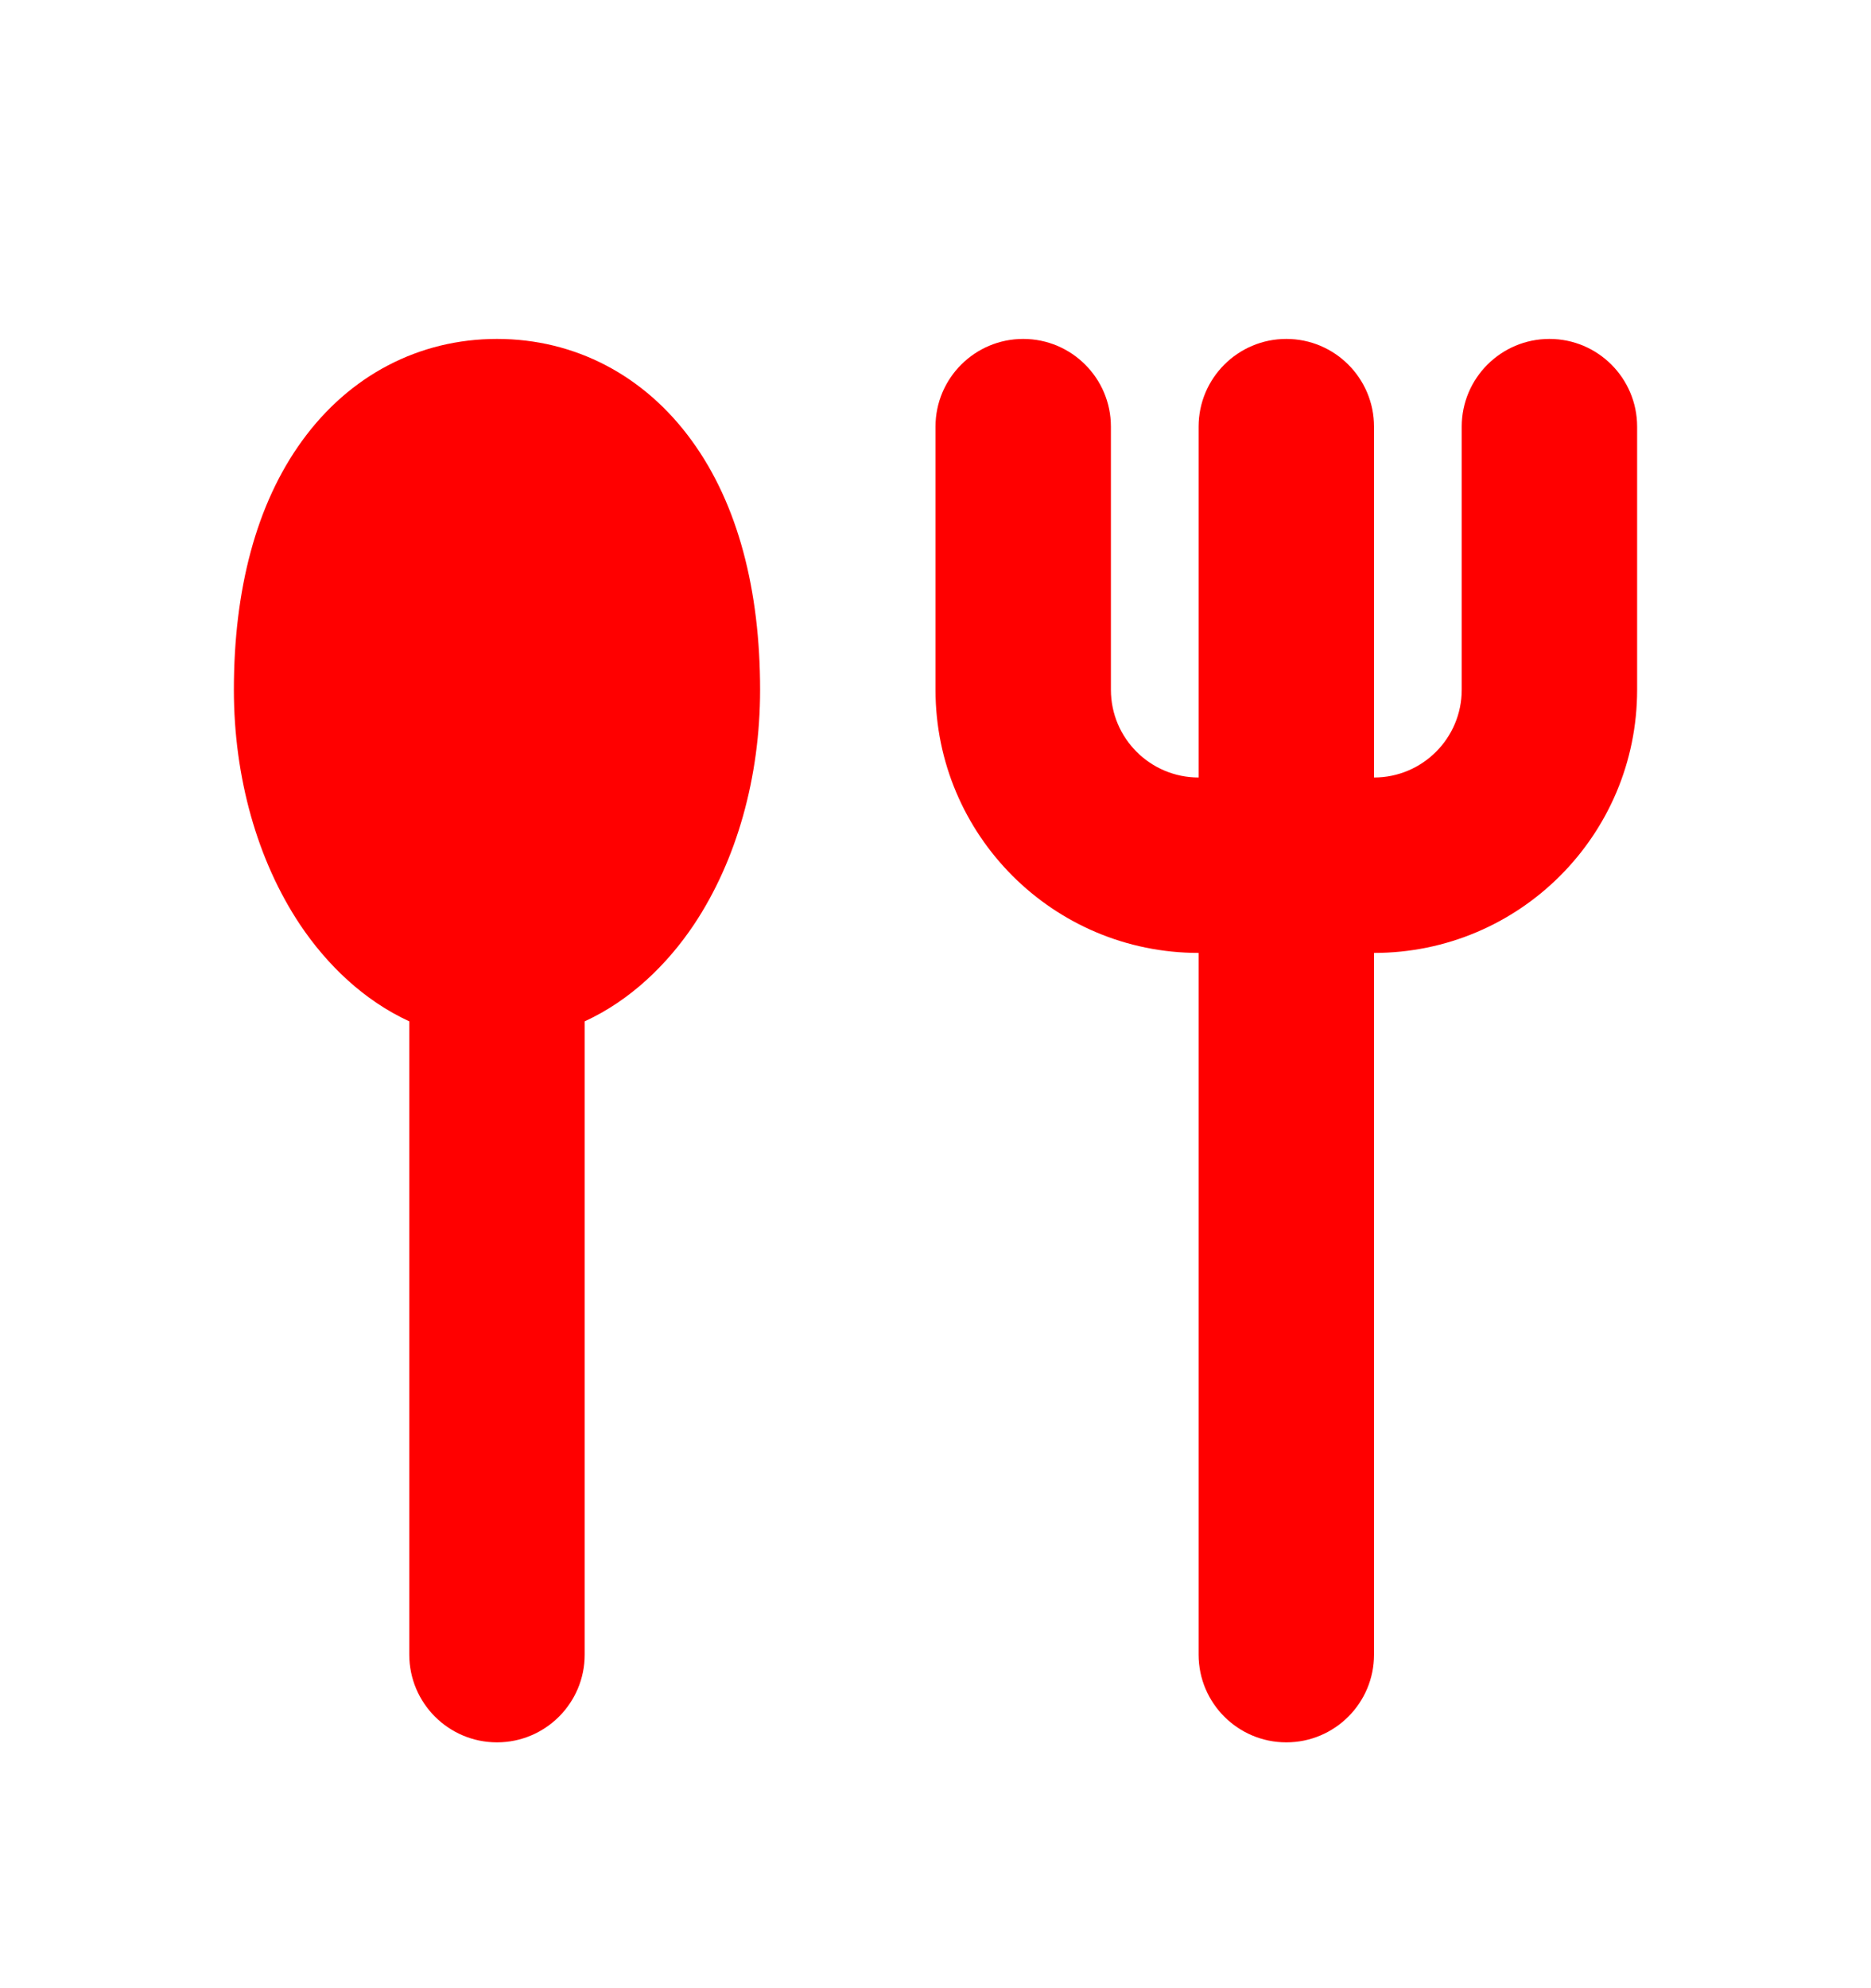 <svg width="16" height="17" viewBox="0 0 16 17" fill="none" xmlns="http://www.w3.org/2000/svg"><path d="M5 8.733C5.39 8.554 5.706 8.247 5.935 7.905C6.299 7.358 6.5 6.647 6.5 5.898C6.5 5.046 6.311 4.313 5.918 3.771C5.512 3.209 4.915 2.898 4.25 2.898C3.585 2.898 2.988 3.209 2.582 3.771C2.189 4.313 2 5.046 2 5.898C2 6.647 2.201 7.358 2.565 7.905C2.794 8.247 3.11 8.554 3.5 8.733V14.148C3.5 14.562 3.836 14.898 4.25 14.898C4.664 14.898 5 14.562 5 14.148V8.733Z" fill="#FF0000"/><path d="M8.75 2.898C9.164 2.898 9.5 3.234 9.5 3.648V5.898C9.5 6.312 9.836 6.648 10.25 6.648V3.648C10.25 3.234 10.586 2.898 11 2.898C11.414 2.898 11.75 3.234 11.75 3.648V6.648C12.164 6.648 12.5 6.312 12.5 5.898V3.648C12.5 3.234 12.836 2.898 13.25 2.898C13.664 2.898 14 3.234 14 3.648V5.898C14 7.141 12.993 8.148 11.75 8.148V14.148C11.75 14.562 11.414 14.898 11 14.898C10.586 14.898 10.25 14.562 10.25 14.148V8.148C9.007 8.148 8 7.141 8 5.898V3.648C8 3.234 8.336 2.898 8.75 2.898Z" fill="#FF0000"/></svg>